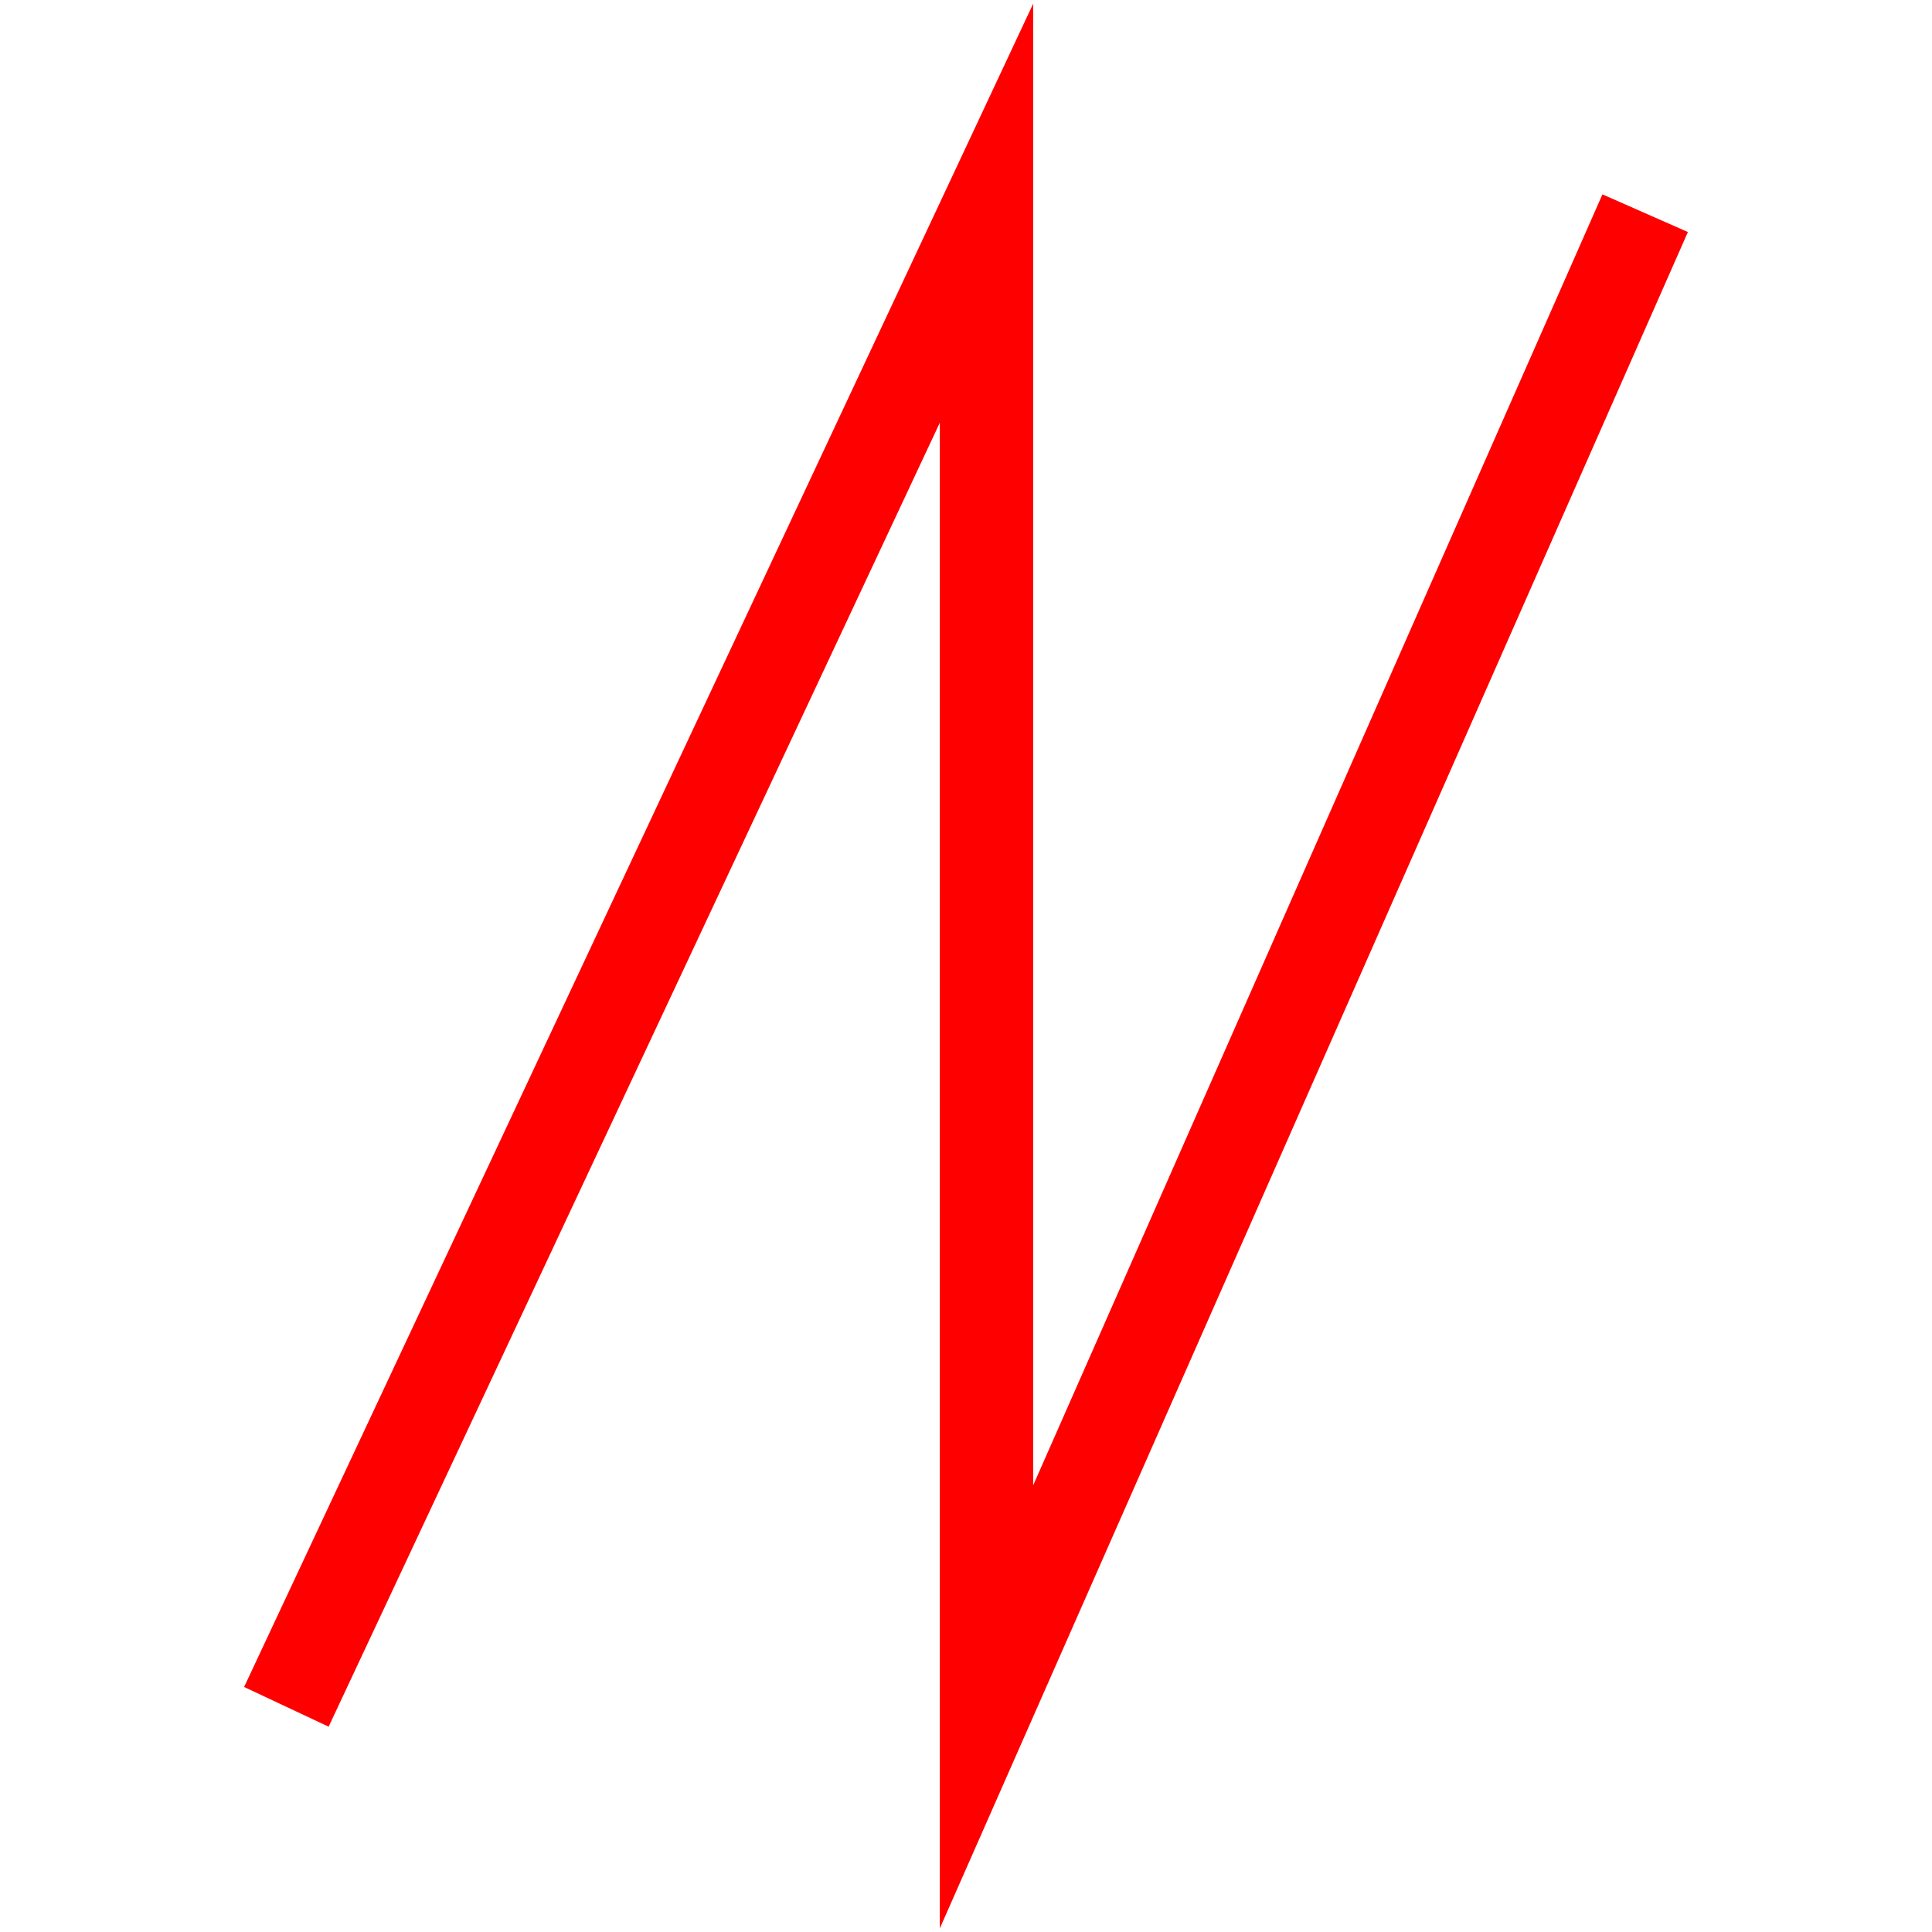 <svg id="图层_1" data-name="图层 1" xmlns="http://www.w3.org/2000/svg" viewBox="0 0 400 400"><defs><style>.cls-1{fill:red;}</style></defs><polygon class="cls-1" points="194.58 399.25 194.58 87.52 68.04 357.49 50.54 349.27 213.91 0.76 213.91 307.51 331.77 40.24 349.46 48.04 194.58 399.25"/></svg>